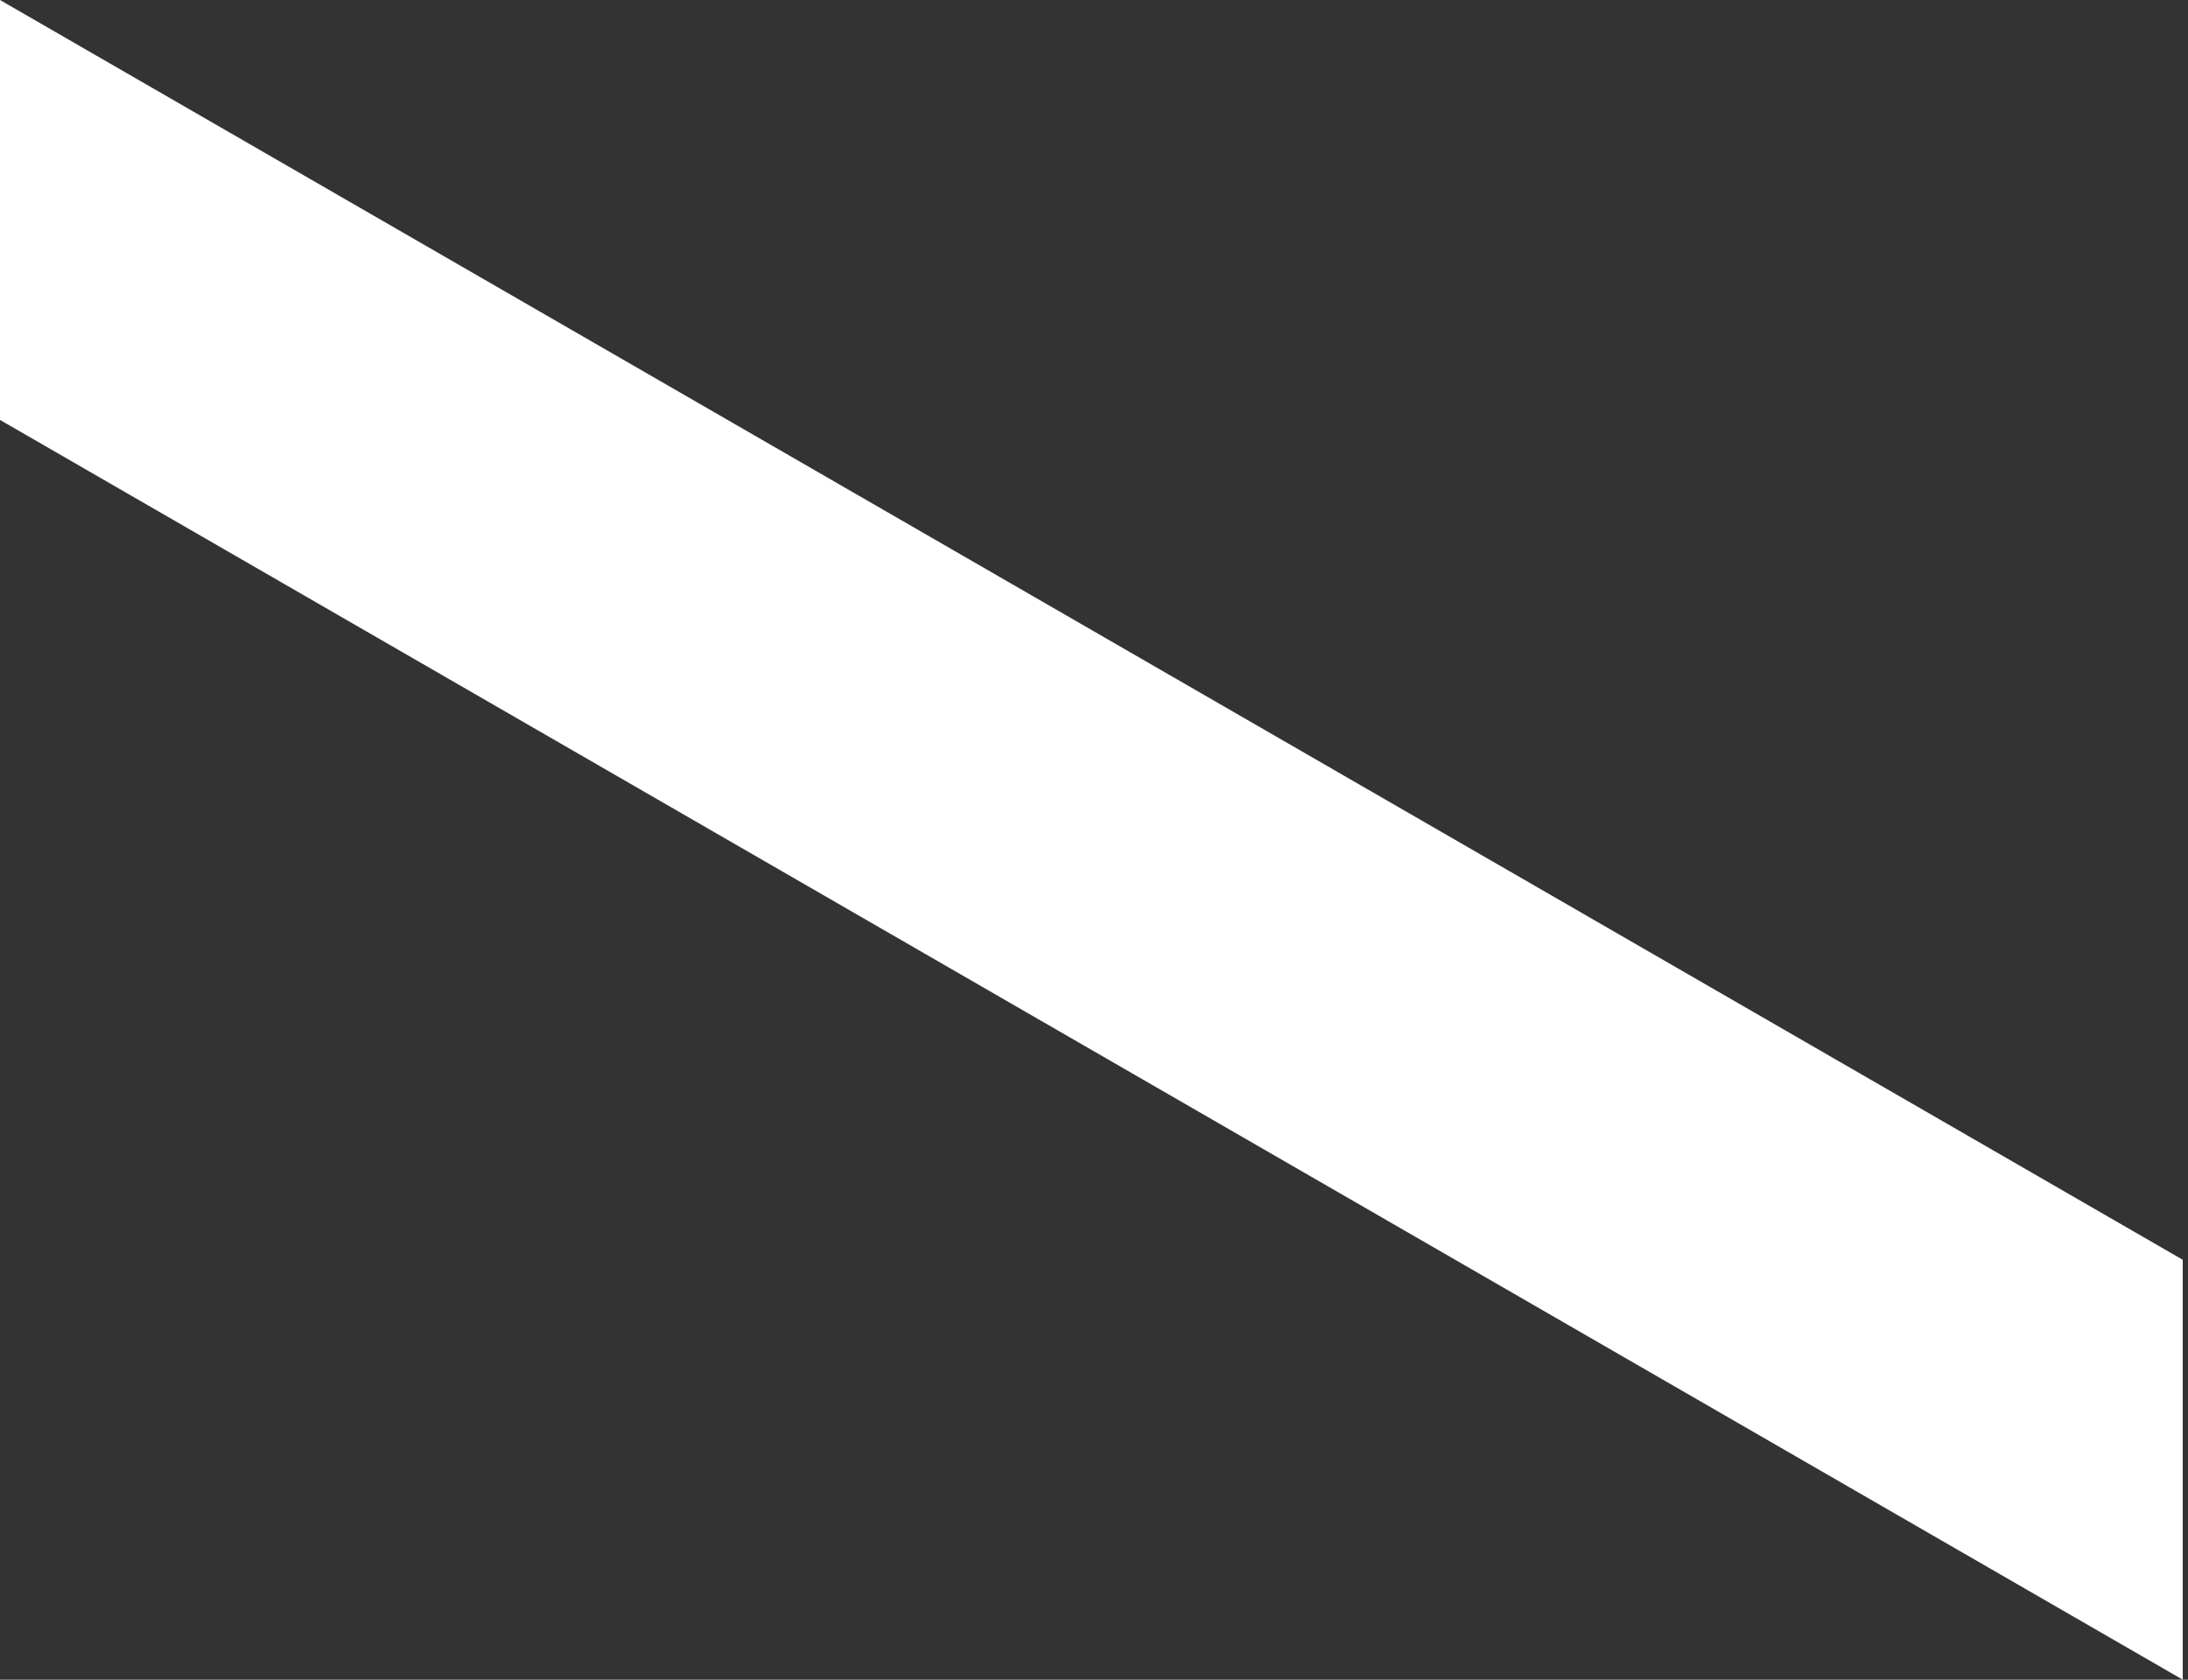 <?xml version="1.0" encoding="UTF-8"?> <svg xmlns="http://www.w3.org/2000/svg" width="280" height="215" viewBox="0 0 280 215" fill="none"><rect x="0" y="0" width="280" height="215" fill="#333333" stroke="none"/> <path d="M279.329 215L0 53.75V0L279.329 161.251V215Z" fill="white"></path> </svg> 